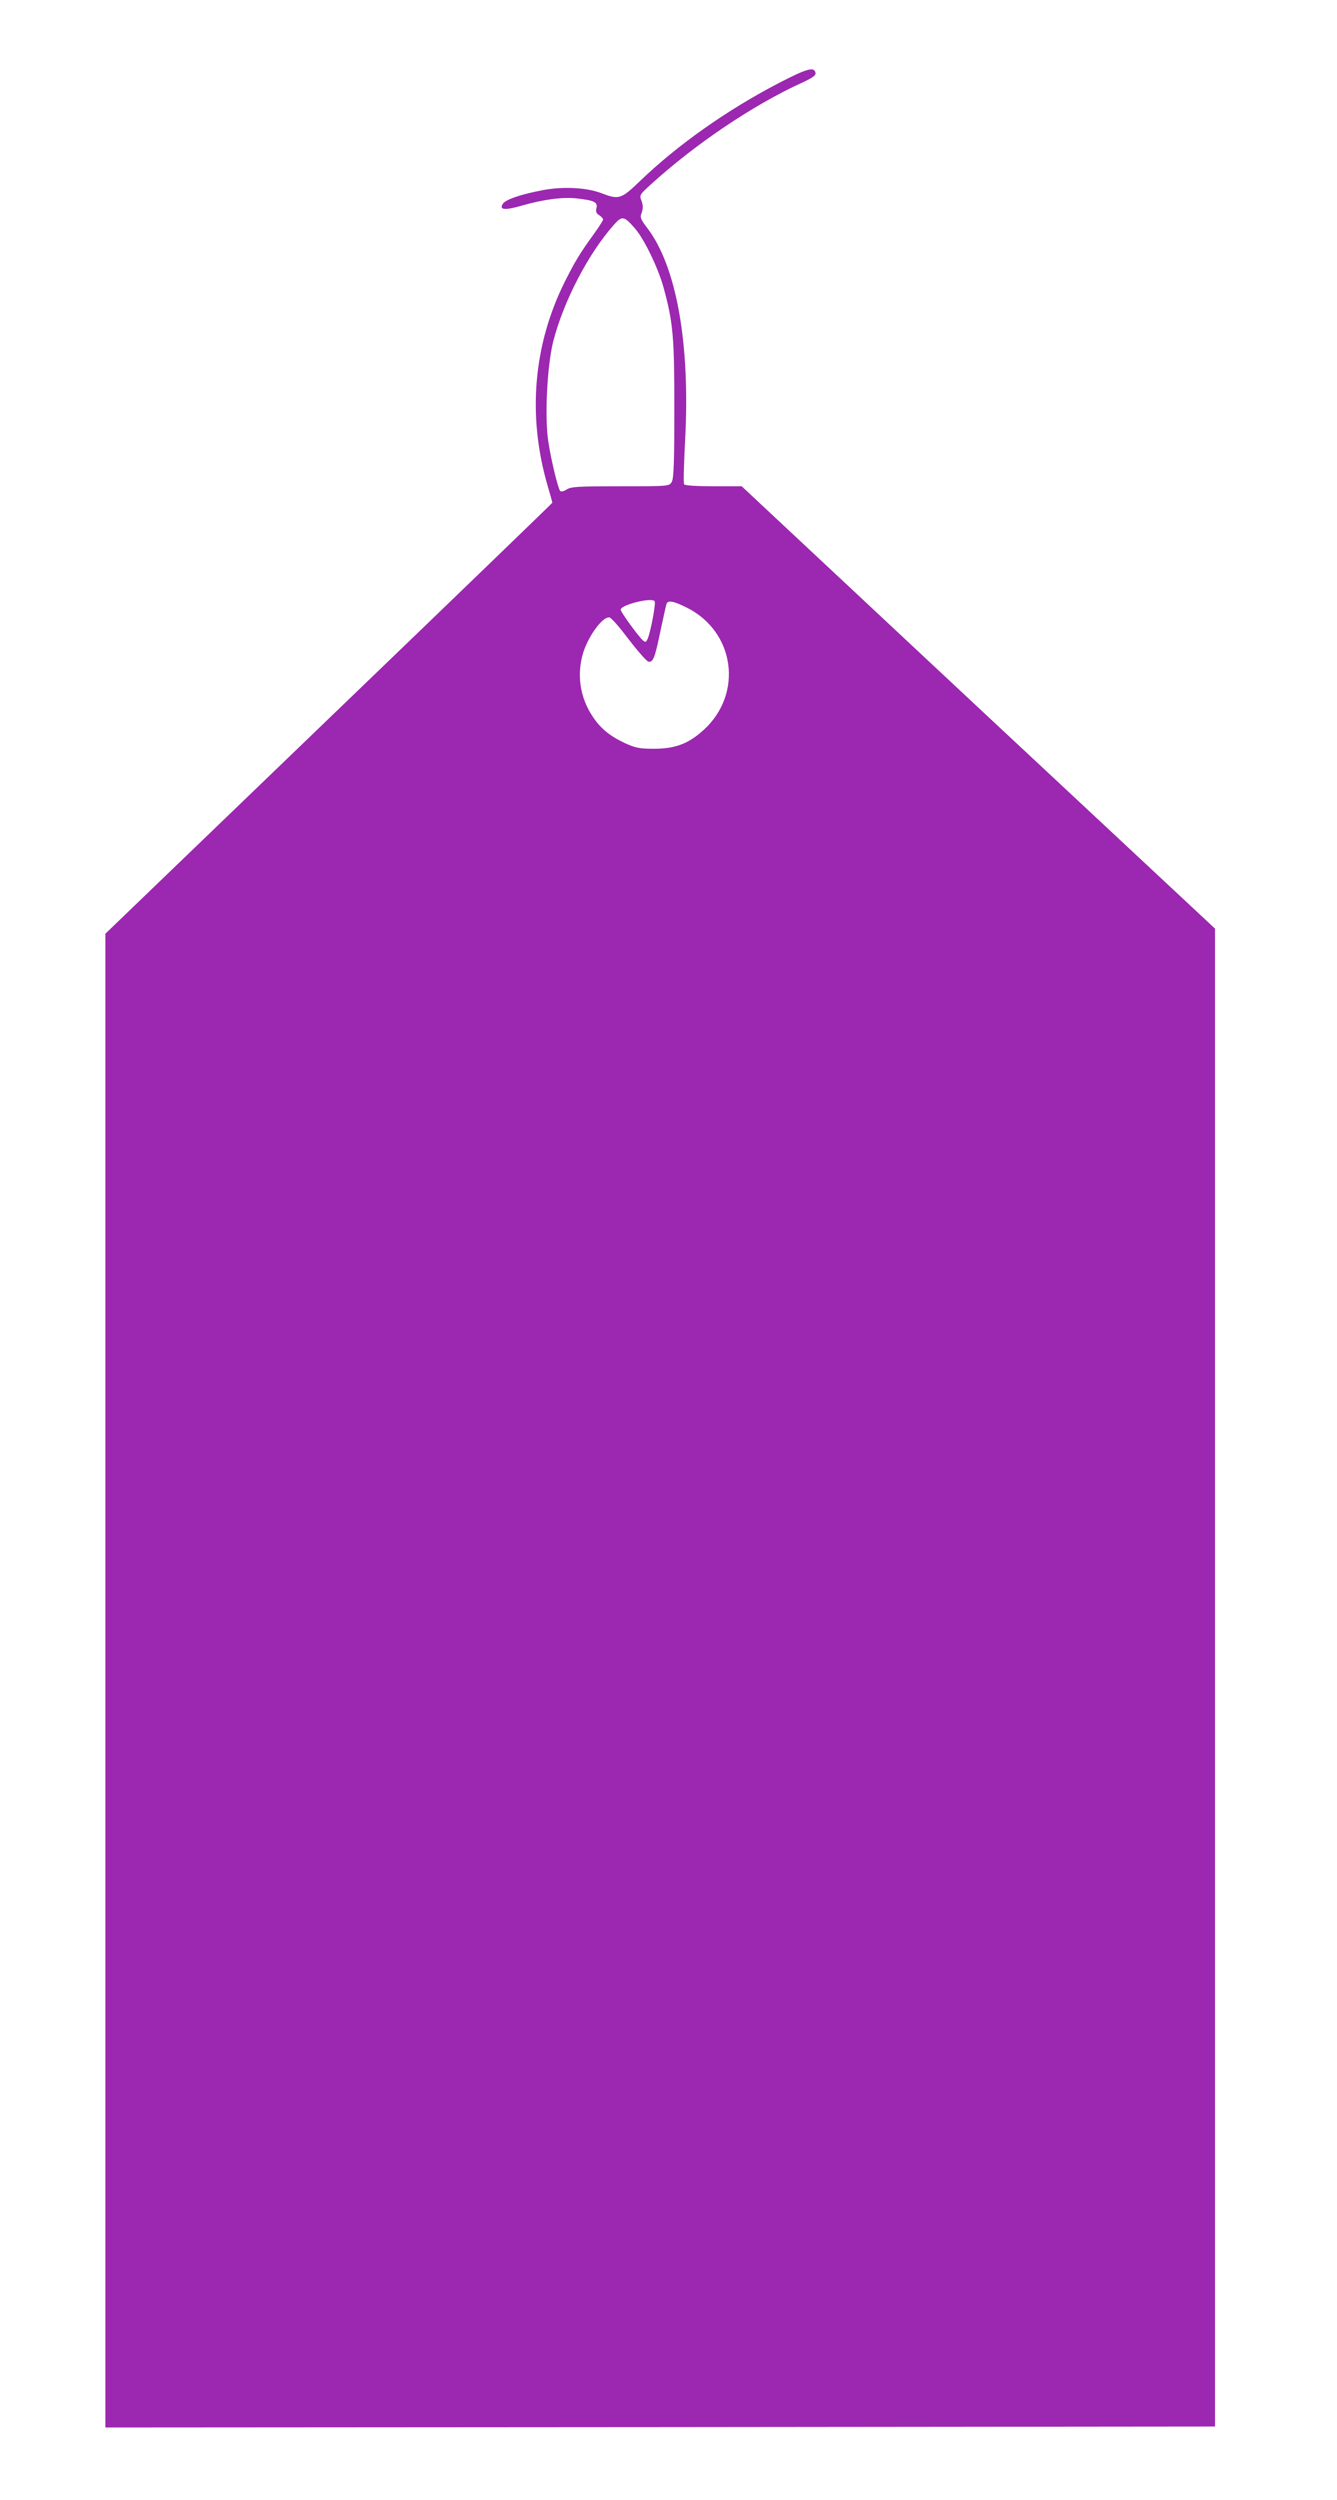 <?xml version="1.0" standalone="no"?>
<!DOCTYPE svg PUBLIC "-//W3C//DTD SVG 20010904//EN"
 "http://www.w3.org/TR/2001/REC-SVG-20010904/DTD/svg10.dtd">
<svg version="1.0" xmlns="http://www.w3.org/2000/svg"
 width="685pt" height="1280pt" viewBox="0 0 685 1280"
 preserveAspectRatio="xMidYMid meet">
<g transform="translate(0,1280) scale(0.1,-0.1)"
fill="#9c27b0" stroke="none">
<path d="M3985 12372 c-261 -136 -515 -315 -706 -499 -97 -93 -108 -97 -198
-62 -77 29 -197 35 -302 15 -110 -21 -190 -48 -203 -70 -20 -31 11 -34 97 -9
111 32 210 45 282 37 89 -10 108 -19 101 -49 -5 -18 -1 -28 14 -37 11 -7 20
-17 20 -22 0 -4 -21 -38 -48 -75 -73 -101 -96 -140 -147 -241 -162 -323 -194
-686 -90 -1045 14 -47 25 -87 25 -89 0 -2 -515 -499 -1145 -1105 l-1145 -1102
0 -3825 0 -3824 2843 2 2842 3 0 3835 0 3835 -1213 1132 -1212 1133 -145 0
c-86 0 -146 4 -150 10 -4 6 -1 106 5 223 27 498 -44 895 -195 1091 -34 45 -37
53 -27 78 7 20 7 37 -1 59 -12 30 -10 32 48 85 229 208 525 407 773 520 56 26
73 38 70 51 -6 33 -43 23 -193 -55z m-730 -744 c47 -55 117 -201 144 -298 50
-182 56 -254 56 -625 0 -264 -3 -355 -13 -372 -13 -23 -14 -23 -263 -23 -215
0 -253 -2 -275 -16 -15 -10 -29 -13 -34 -8 -11 12 -47 160 -61 254 -19 125 -6
384 25 510 53 208 182 455 314 602 40 44 50 42 107 -24z m99 -1907 c7 -10 -20
-154 -35 -190 -8 -19 -12 -21 -24 -11 -22 18 -115 146 -115 158 0 25 161 65
174 43z m164 -32 c246 -122 291 -438 90 -624 -78 -72 -146 -99 -258 -99 -74 0
-94 4 -151 30 -78 37 -127 78 -167 142 -62 96 -77 212 -44 320 28 89 102 188
135 180 9 -1 53 -52 99 -113 46 -60 91 -111 100 -113 24 -5 33 18 62 158 15
69 28 131 31 138 7 20 37 14 103 -19z"/>
</g>
</svg>

